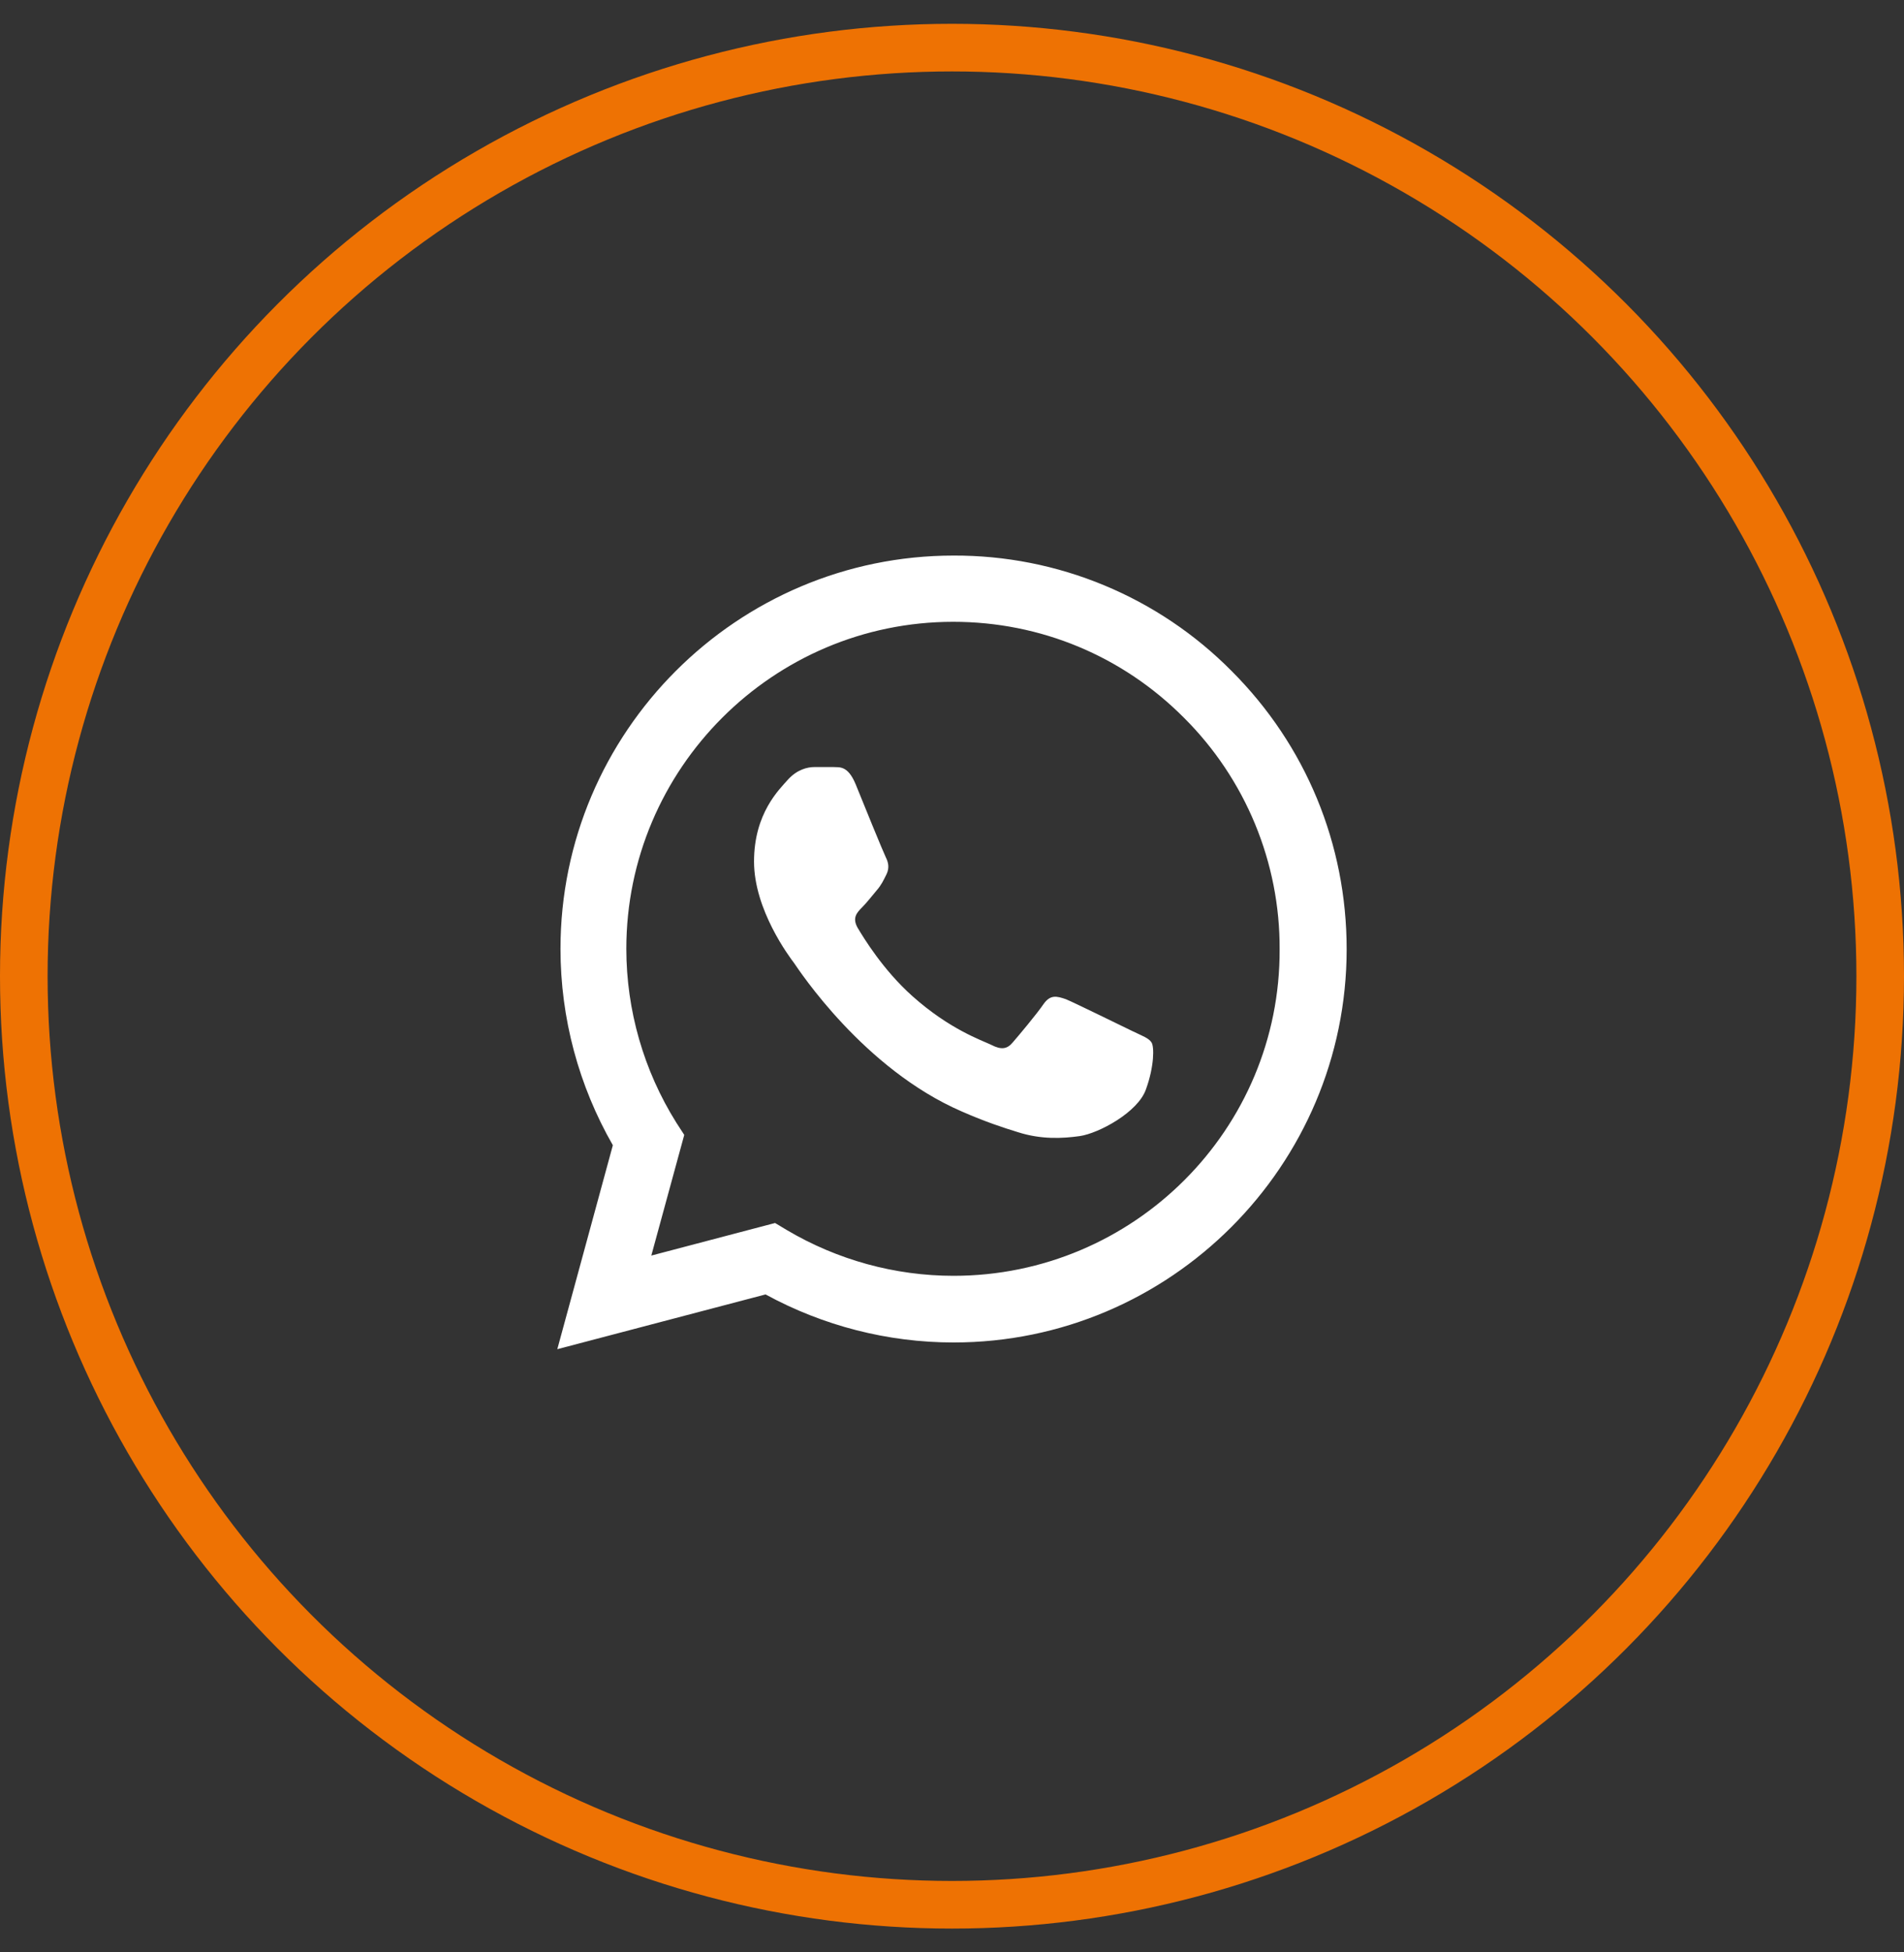 <svg xmlns="http://www.w3.org/2000/svg" width="40" height="41" viewBox="0 0 40 41" fill="none">
<rect x="0" y="0" width="40" height="41" fill="#333333" stroke="none"/>
<circle cx="20" cy="20.5" r="19.5" stroke="#EE7203"/>
<path d="M25.875 14.092C25.111 13.32 24.201 12.708 23.198 12.292C22.195 11.875 21.119 11.663 20.033 11.667C15.483 11.667 11.775 15.375 11.775 19.925C11.775 21.383 12.158 22.8 12.875 24.05L11.708 28.333L16.083 27.183C17.291 27.842 18.65 28.192 20.033 28.192C24.583 28.192 28.291 24.483 28.291 19.933C28.291 17.725 27.433 15.65 25.875 14.092ZM20.033 26.792C18.8 26.792 17.591 26.458 16.533 25.833L16.283 25.683L13.683 26.367L14.375 23.833L14.208 23.575C13.523 22.481 13.159 21.216 13.158 19.925C13.158 16.142 16.241 13.058 20.025 13.058C21.858 13.058 23.583 13.775 24.875 15.075C25.514 15.711 26.021 16.469 26.366 17.303C26.711 18.137 26.887 19.031 26.883 19.933C26.9 23.717 23.817 26.792 20.033 26.792ZM23.8 21.658C23.591 21.558 22.575 21.058 22.392 20.983C22.2 20.917 22.067 20.883 21.925 21.083C21.783 21.292 21.392 21.758 21.275 21.892C21.158 22.033 21.033 22.05 20.825 21.942C20.616 21.842 19.95 21.617 19.166 20.917C18.55 20.367 18.142 19.692 18.017 19.483C17.9 19.275 18 19.167 18.108 19.058C18.2 18.967 18.317 18.817 18.416 18.7C18.517 18.583 18.558 18.492 18.625 18.358C18.692 18.217 18.658 18.1 18.608 18C18.558 17.9 18.142 16.883 17.975 16.467C17.808 16.067 17.633 16.117 17.508 16.108H17.108C16.966 16.108 16.75 16.158 16.558 16.367C16.375 16.575 15.841 17.075 15.841 18.092C15.841 19.108 16.583 20.092 16.683 20.225C16.783 20.367 18.142 22.45 20.208 23.342C20.7 23.558 21.083 23.683 21.383 23.775C21.875 23.933 22.325 23.908 22.683 23.858C23.083 23.8 23.908 23.358 24.075 22.875C24.25 22.392 24.25 21.983 24.192 21.892C24.133 21.8 24.008 21.758 23.8 21.658Z" fill="white"/>
</svg>